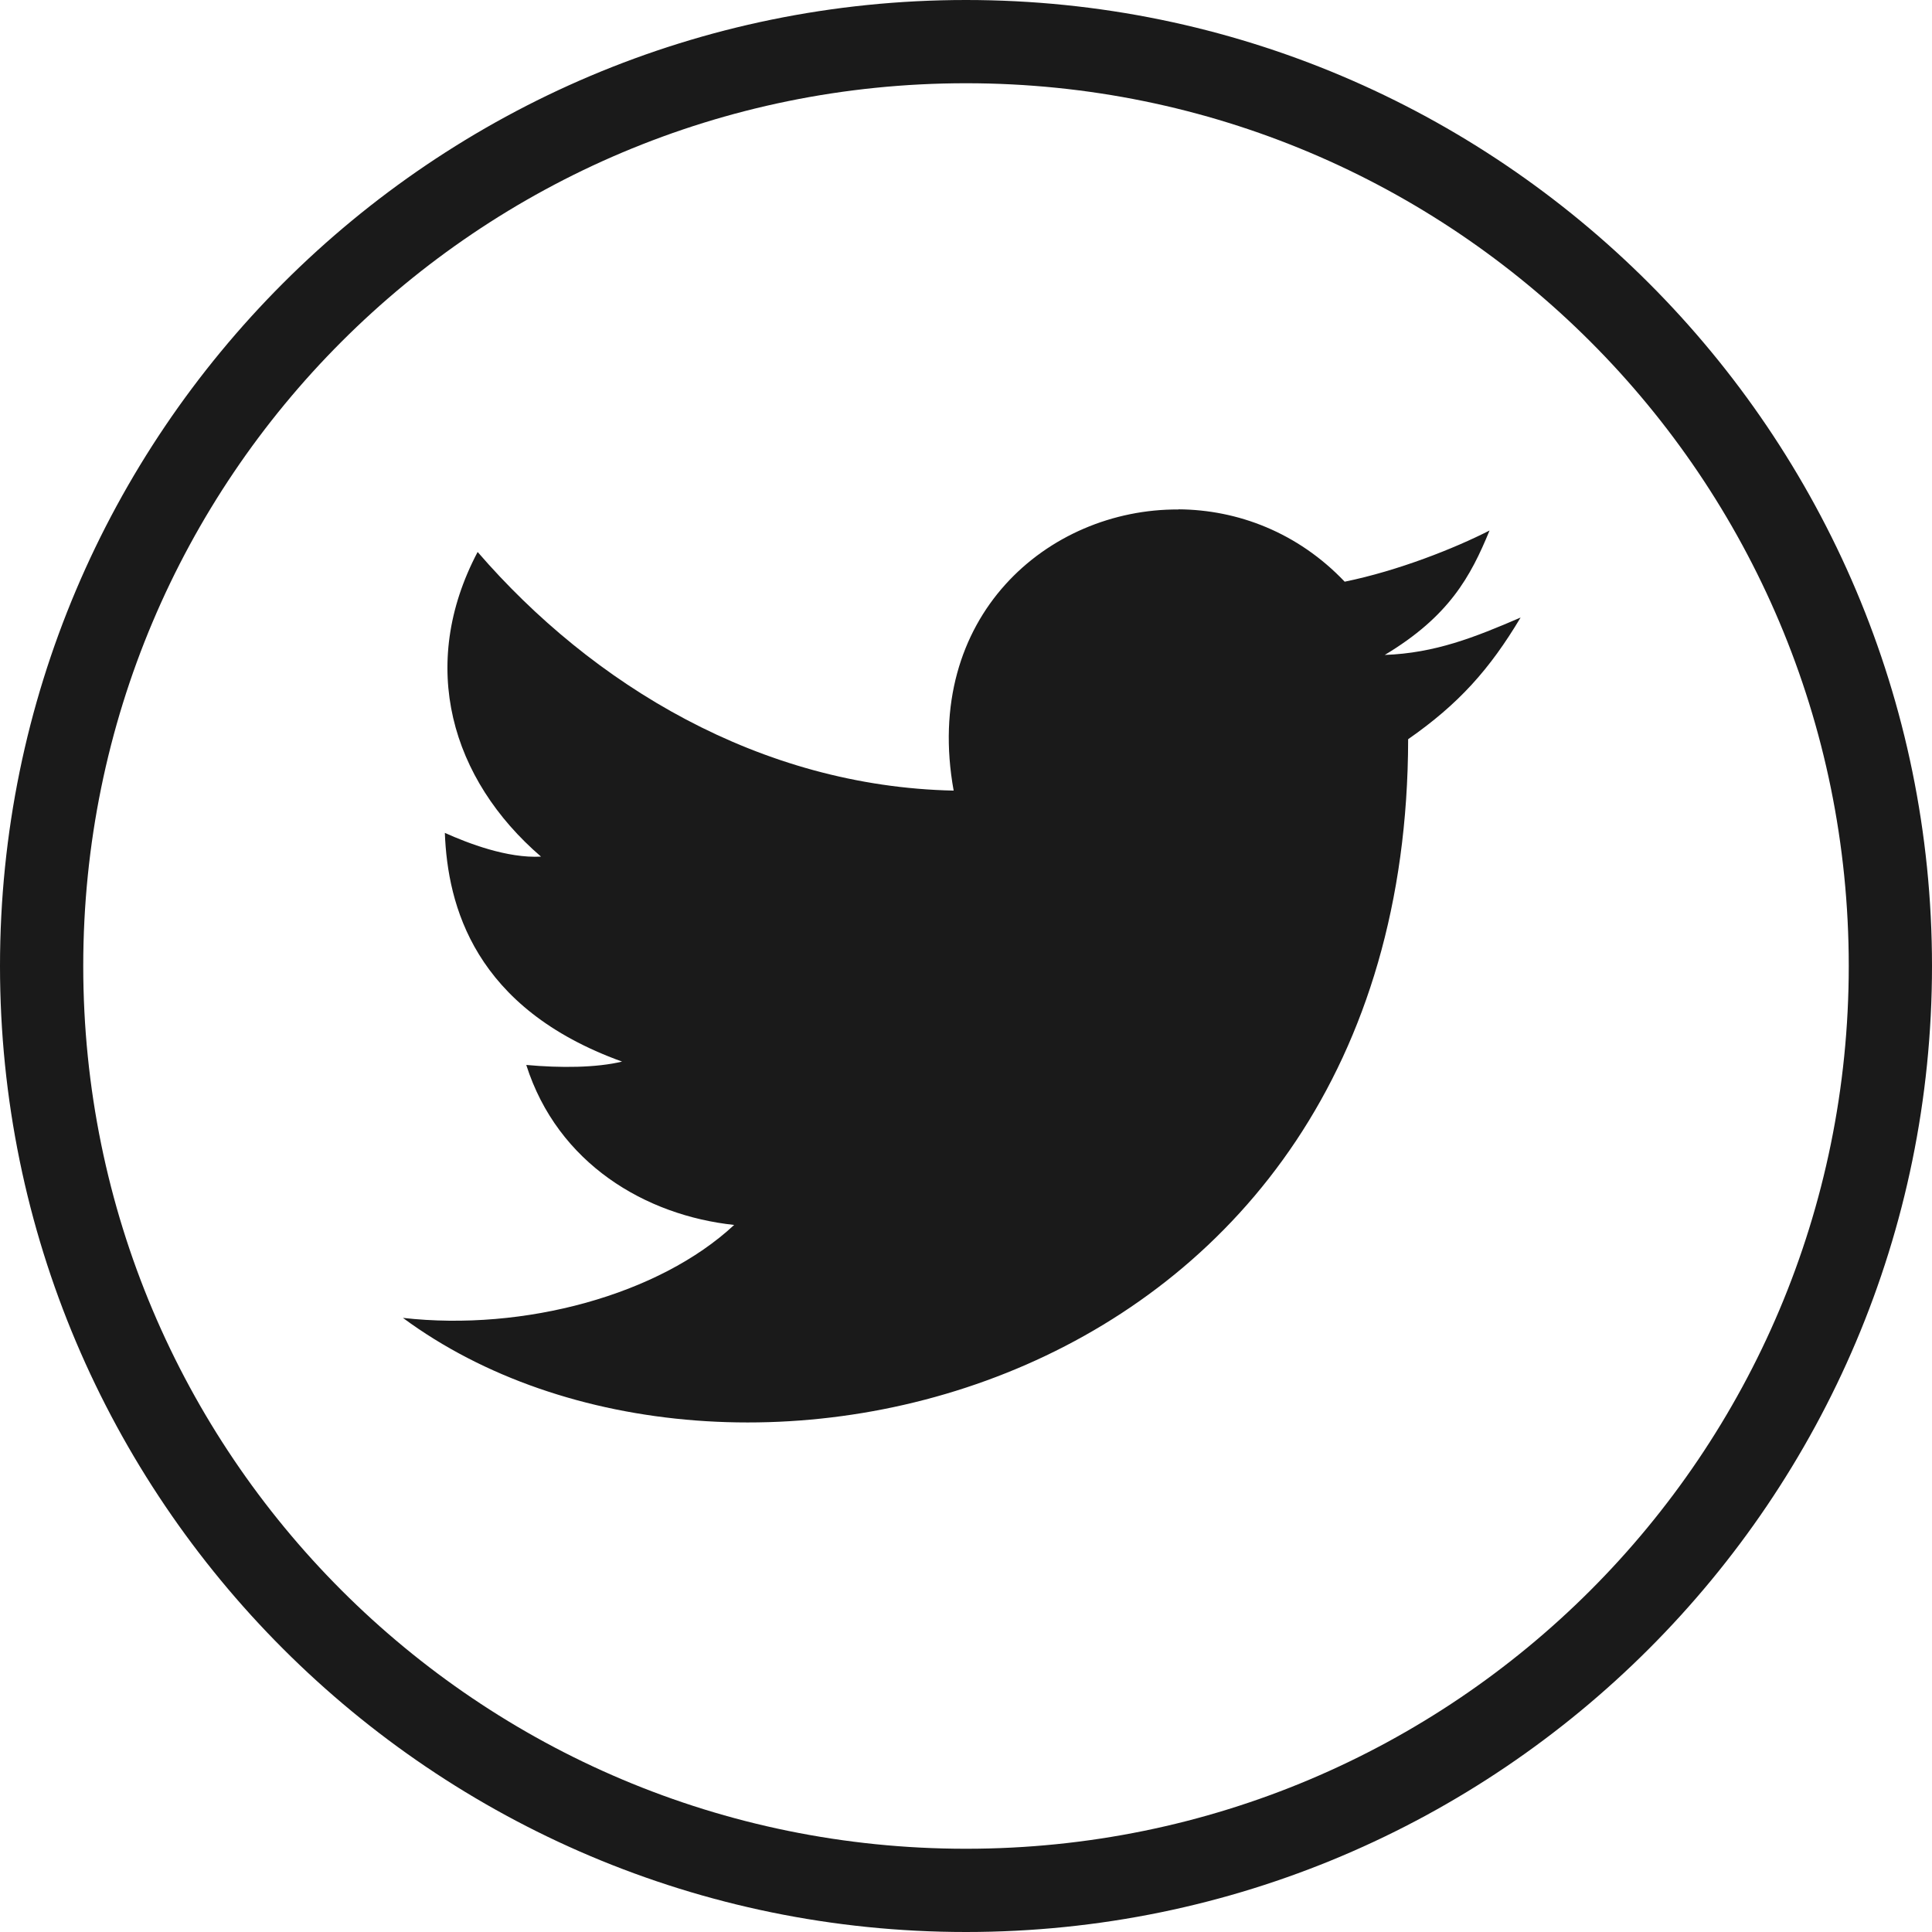 <?xml version="1.0" encoding="UTF-8" standalone="no"?>
<!-- Created with Inkscape (http://www.inkscape.org/) -->

<svg
   xmlns:dc="http://purl.org/dc/elements/1.1/"
   xmlns:cc="http://creativecommons.org/ns#"
   xmlns:rdf="http://www.w3.org/1999/02/22-rdf-syntax-ns#"
   xmlns:svg="http://www.w3.org/2000/svg"
   xmlns="http://www.w3.org/2000/svg"
   xmlns:sodipodi="http://sodipodi.sourceforge.net/DTD/sodipodi-0.dtd"
   xmlns:inkscape="http://www.inkscape.org/namespaces/inkscape"
   width="100"
   height="100"
   viewBox="0 0 26.458 26.458"
   version="1.1"
   id="svg4698"
   inkscape:version="0.92.1 r15371"
   sodipodi:docname="Twitter.svg">
  <defs
     id="defs4692" />
  <sodipodi:namedview
     id="base"
     pagecolor="#ffffff"
     bordercolor="#666666"
     borderopacity="1.0"
     inkscape:pageopacity="0.0"
     inkscape:pageshadow="2"
     inkscape:zoom="0.35"
     inkscape:cx="-87.142857"
     inkscape:cy="560"
     inkscape:document-units="mm"
     inkscape:current-layer="layer1"
     showgrid="false"
     units="px"
     inkscape:window-width="1920"
     inkscape:window-height="1018"
     inkscape:window-x="-8"
     inkscape:window-y="-8"
     inkscape:window-maximized="1" />
  <g
     inkscape:label="Layer 1"
     inkscape:groupmode="layer"
     id="layer1"
     transform="translate(0,-270.542)">
    <path
       style="color:#000000;display:inline;overflow:visible;visibility:visible;opacity:1;fill:#1a1a1a;fill-opacity:1;fill-rule:evenodd;stroke:none;stroke-width:0.265px;stroke-linecap:butt;stroke-linejoin:miter;stroke-miterlimit:4;stroke-dasharray:none;stroke-dashoffset:0;stroke-opacity:1;marker:none;enable-background:accumulate"
       d="m 13.229,270.542 c -7.299,0 -13.229,5.93 -13.229,13.229 0,7.299 5.93,13.229 13.229,13.229 7.299,0 13.229,-5.93 13.229,-13.229 0,-7.299 -5.93,-13.229 -13.229,-13.229 z m 0,1.14 c 6.684,0 12.089,5.406 12.089,12.089 0,6.684 -5.406,12.089 -12.089,12.089 -6.684,0 -12.089,-5.406 -12.089,-12.089 0,-6.684 5.406,-12.089 12.089,-12.089 z m 2.909,5.837 c -1.786,-0.01 -3.509,1.468 -3.078,3.85 -2.652,-0.056 -4.95,-1.452 -6.519,-3.268 -0.822,1.557 -0.36,3.115 0.868,4.172 -0.462,0.025 -0.998,-0.182 -1.317,-0.325 0.038,0.995 0.4,2.401 2.427,3.132 -0.352,0.085 -0.843,0.089 -1.312,0.046 0.431,1.354 1.637,2.062 2.847,2.191 -1.025,0.956 -2.876,1.461 -4.536,1.273 4.419,3.262 13.754,1.087 13.766,-7.925 0.691,-0.481 1.116,-0.956 1.54,-1.666 -0.631,0.272 -1.172,0.487 -1.86,0.512 0.881,-0.529 1.174,-1.07 1.435,-1.704 -0.478,0.244 -1.251,0.551 -1.984,0.701 -0.641,-0.674 -1.466,-0.986 -2.277,-0.991 z"
       id="path4527-3"
       inkscape:connector-curvature="0" />
  </g>
</svg>
